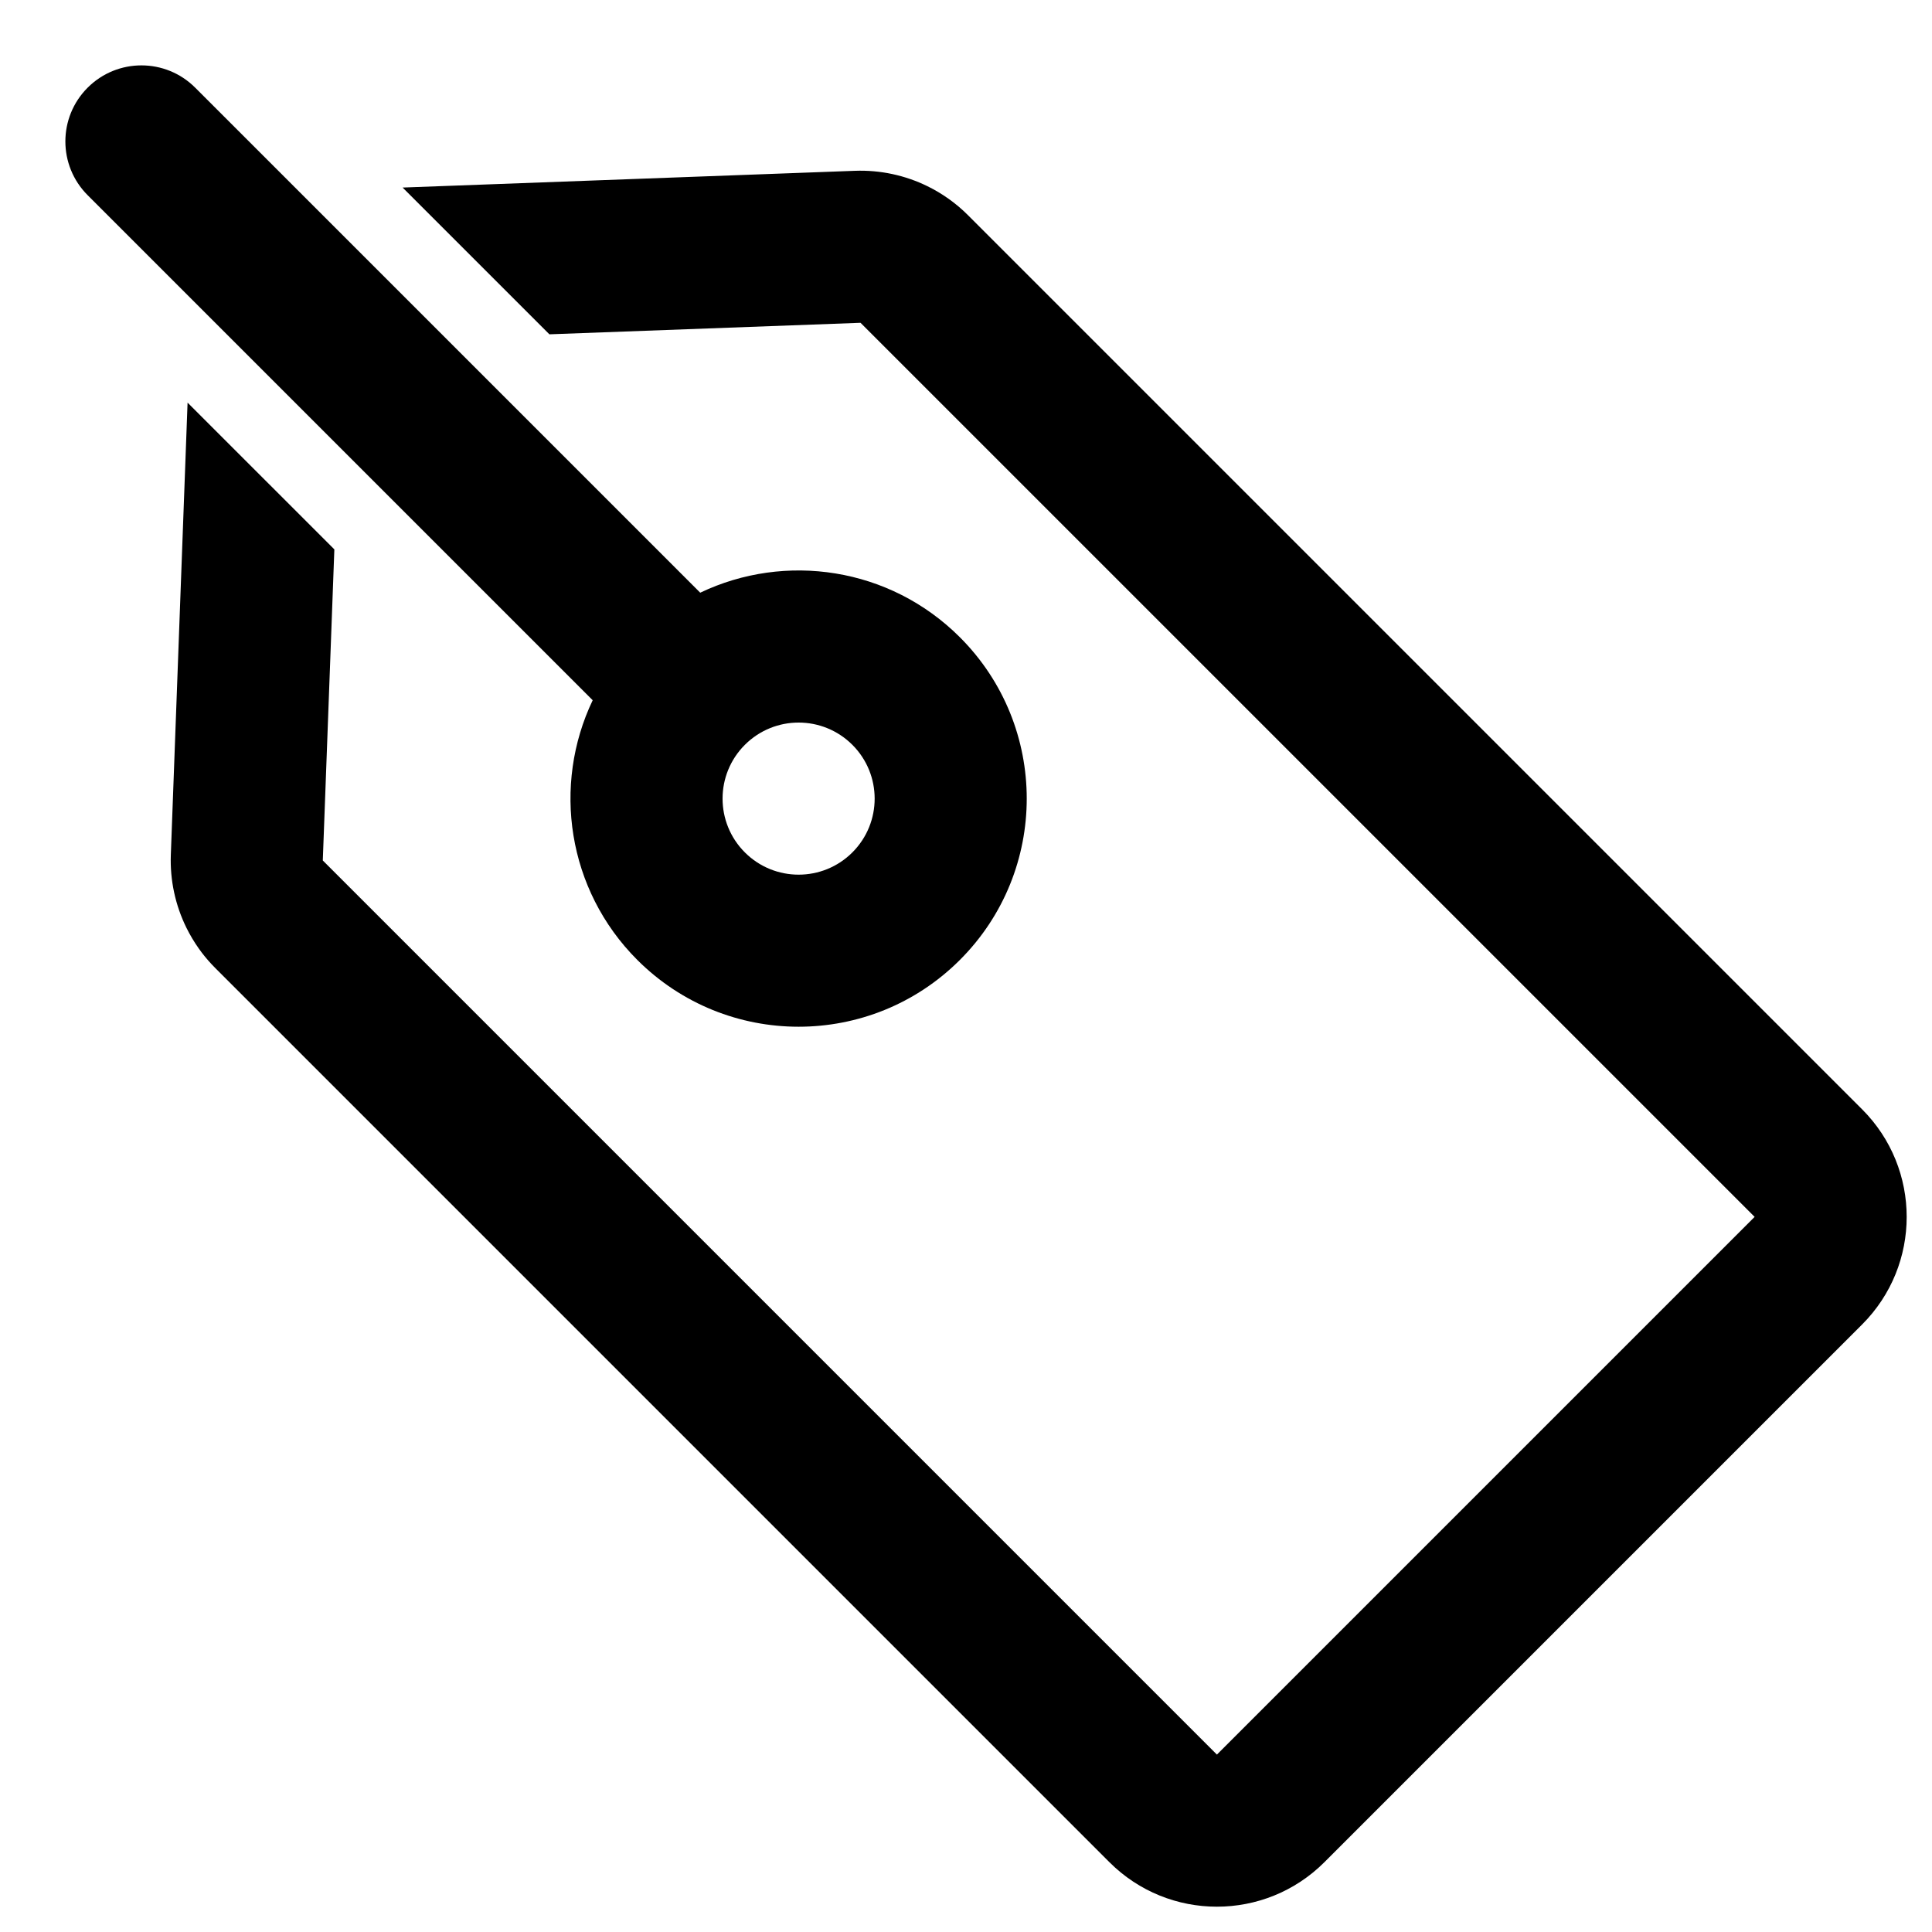 <?xml version="1.0" encoding="UTF-8"?>
<!-- Uploaded to: SVG Repo, www.svgrepo.com, Generator: SVG Repo Mixer Tools -->
<svg fill="#000000" width="800px" height="800px" version="1.1" viewBox="144 144 512 512" xmlns="http://www.w3.org/2000/svg">
 <g>
  <path d="m167.23 167.23c-7.875 7.871-7.875 20.629 0 28.5l133.84 133.84c-10.738 22.469-6.789 50.199 11.816 68.816 23.617 23.609 61.895 23.609 85.5 0 23.613-23.613 23.613-61.891 0-85.5-18.609-18.613-46.348-22.555-68.82-11.816l-133.84-133.84c-7.863-7.871-20.625-7.871-28.496 0zm202.66 174.16c7.871 7.875 7.871 20.633 0 28.504-7.871 7.867-20.625 7.867-28.496 0-7.875-7.871-7.875-20.633 0-28.504 7.871-7.871 20.625-7.867 28.496 0z" fill-rule="evenodd"/>
  <path d="m189.27 370.54 4.438-119.84 38.898 38.895-3.062 82.438 236.95 236.95 142.5-142.5-236.95-236.94-82.449 3.051-38.898-38.891 119.85-4.438c6.719-0.25 13.324 1.184 19.238 4.082 3.945 1.934 7.586 4.519 10.754 7.691l236.95 236.95c15.734 15.742 15.734 41.262 0 57l-142.5 142.5c-15.734 15.738-41.258 15.738-56.992 0l-236.95-236.95c-1.289-1.293-2.488-2.66-3.582-4.098l-0.785-1.074c-1.23-1.738-2.324-3.574-3.269-5.481-2.93-5.945-4.387-12.582-4.141-19.344z"/>
 </g>
</svg>